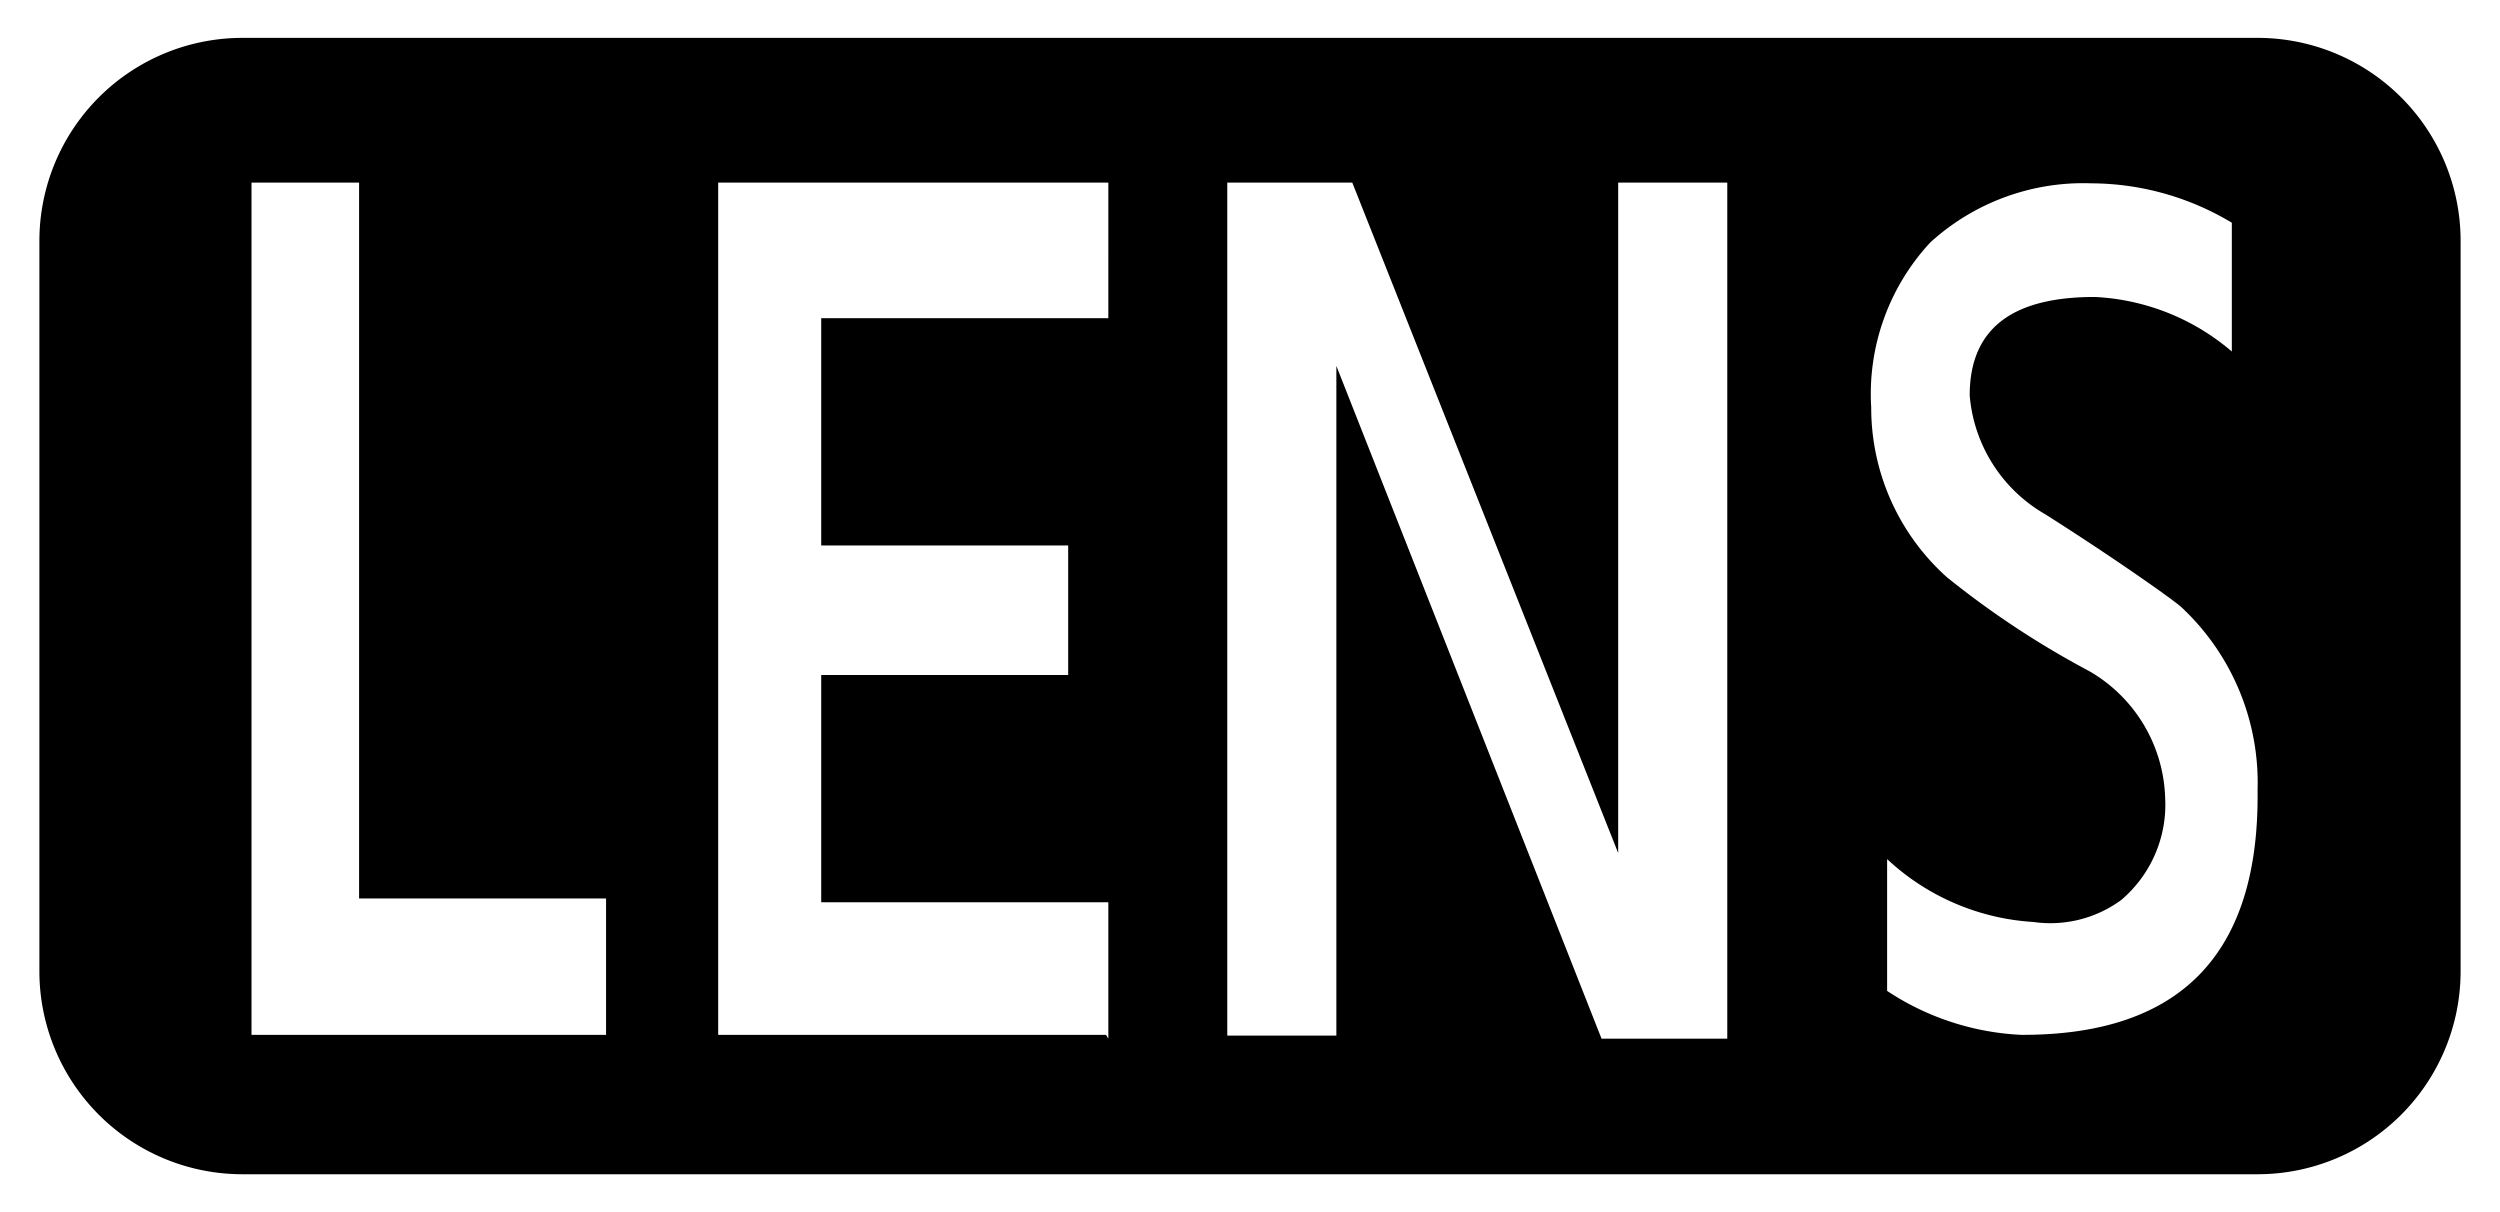 <svg id="レイヤー_1" data-name="レイヤー 1" xmlns="http://www.w3.org/2000/svg" width="33" height="16" viewBox="0 0 33 16">
  <defs>
    <style>
      .cls-1 {
        fill: none;
      }
    </style>
  </defs>
  <title>icon_btn-lens</title>
  <path d="M29.81,0.5H3.19A2.68,2.68,0,0,0,.52,3.17v9.66A2.68,2.68,0,0,0,3.19,15.5H29.81a2.68,2.68,0,0,0,2.67-2.67V3.17A2.68,2.68,0,0,0,29.81.5M8,13.66H3.32V2.41H4.74v9.45H8v1.8m6.6,0H9.48V2.41h5.15V4.2H10.84v3H14.1V8.91H10.84v3h3.79v1.8m8.17,0H21.14L17.64,4.83v8.84H16.2V2.41h1.65l3.51,8.85V2.41H22.8V13.66m3.88,0a3.5,3.5,0,0,1-1.77-.58V11.34a3.1,3.1,0,0,0,1.93.83A1.58,1.58,0,0,0,28,11.88a1.65,1.65,0,0,0,.58-1.35,2,2,0,0,0-1-1.67A11.82,11.82,0,0,1,25.7,7.62a3,3,0,0,1-1-2.24,2.94,2.94,0,0,1,.78-2.18,3,3,0,0,1,2.13-.78,3.62,3.62,0,0,1,1.85.52v1.7a3,3,0,0,0-1.81-.72c-1,0-1.65.35-1.65,1.3a2,2,0,0,0,1,1.57c0.93,0.59,1.72,1.15,1.8,1.23a3.17,3.17,0,0,1,1,2.41Q29.84,13.67,26.68,13.66Z"/>
  <rect class="cls-1" width="33" height="16"/>
</svg>
